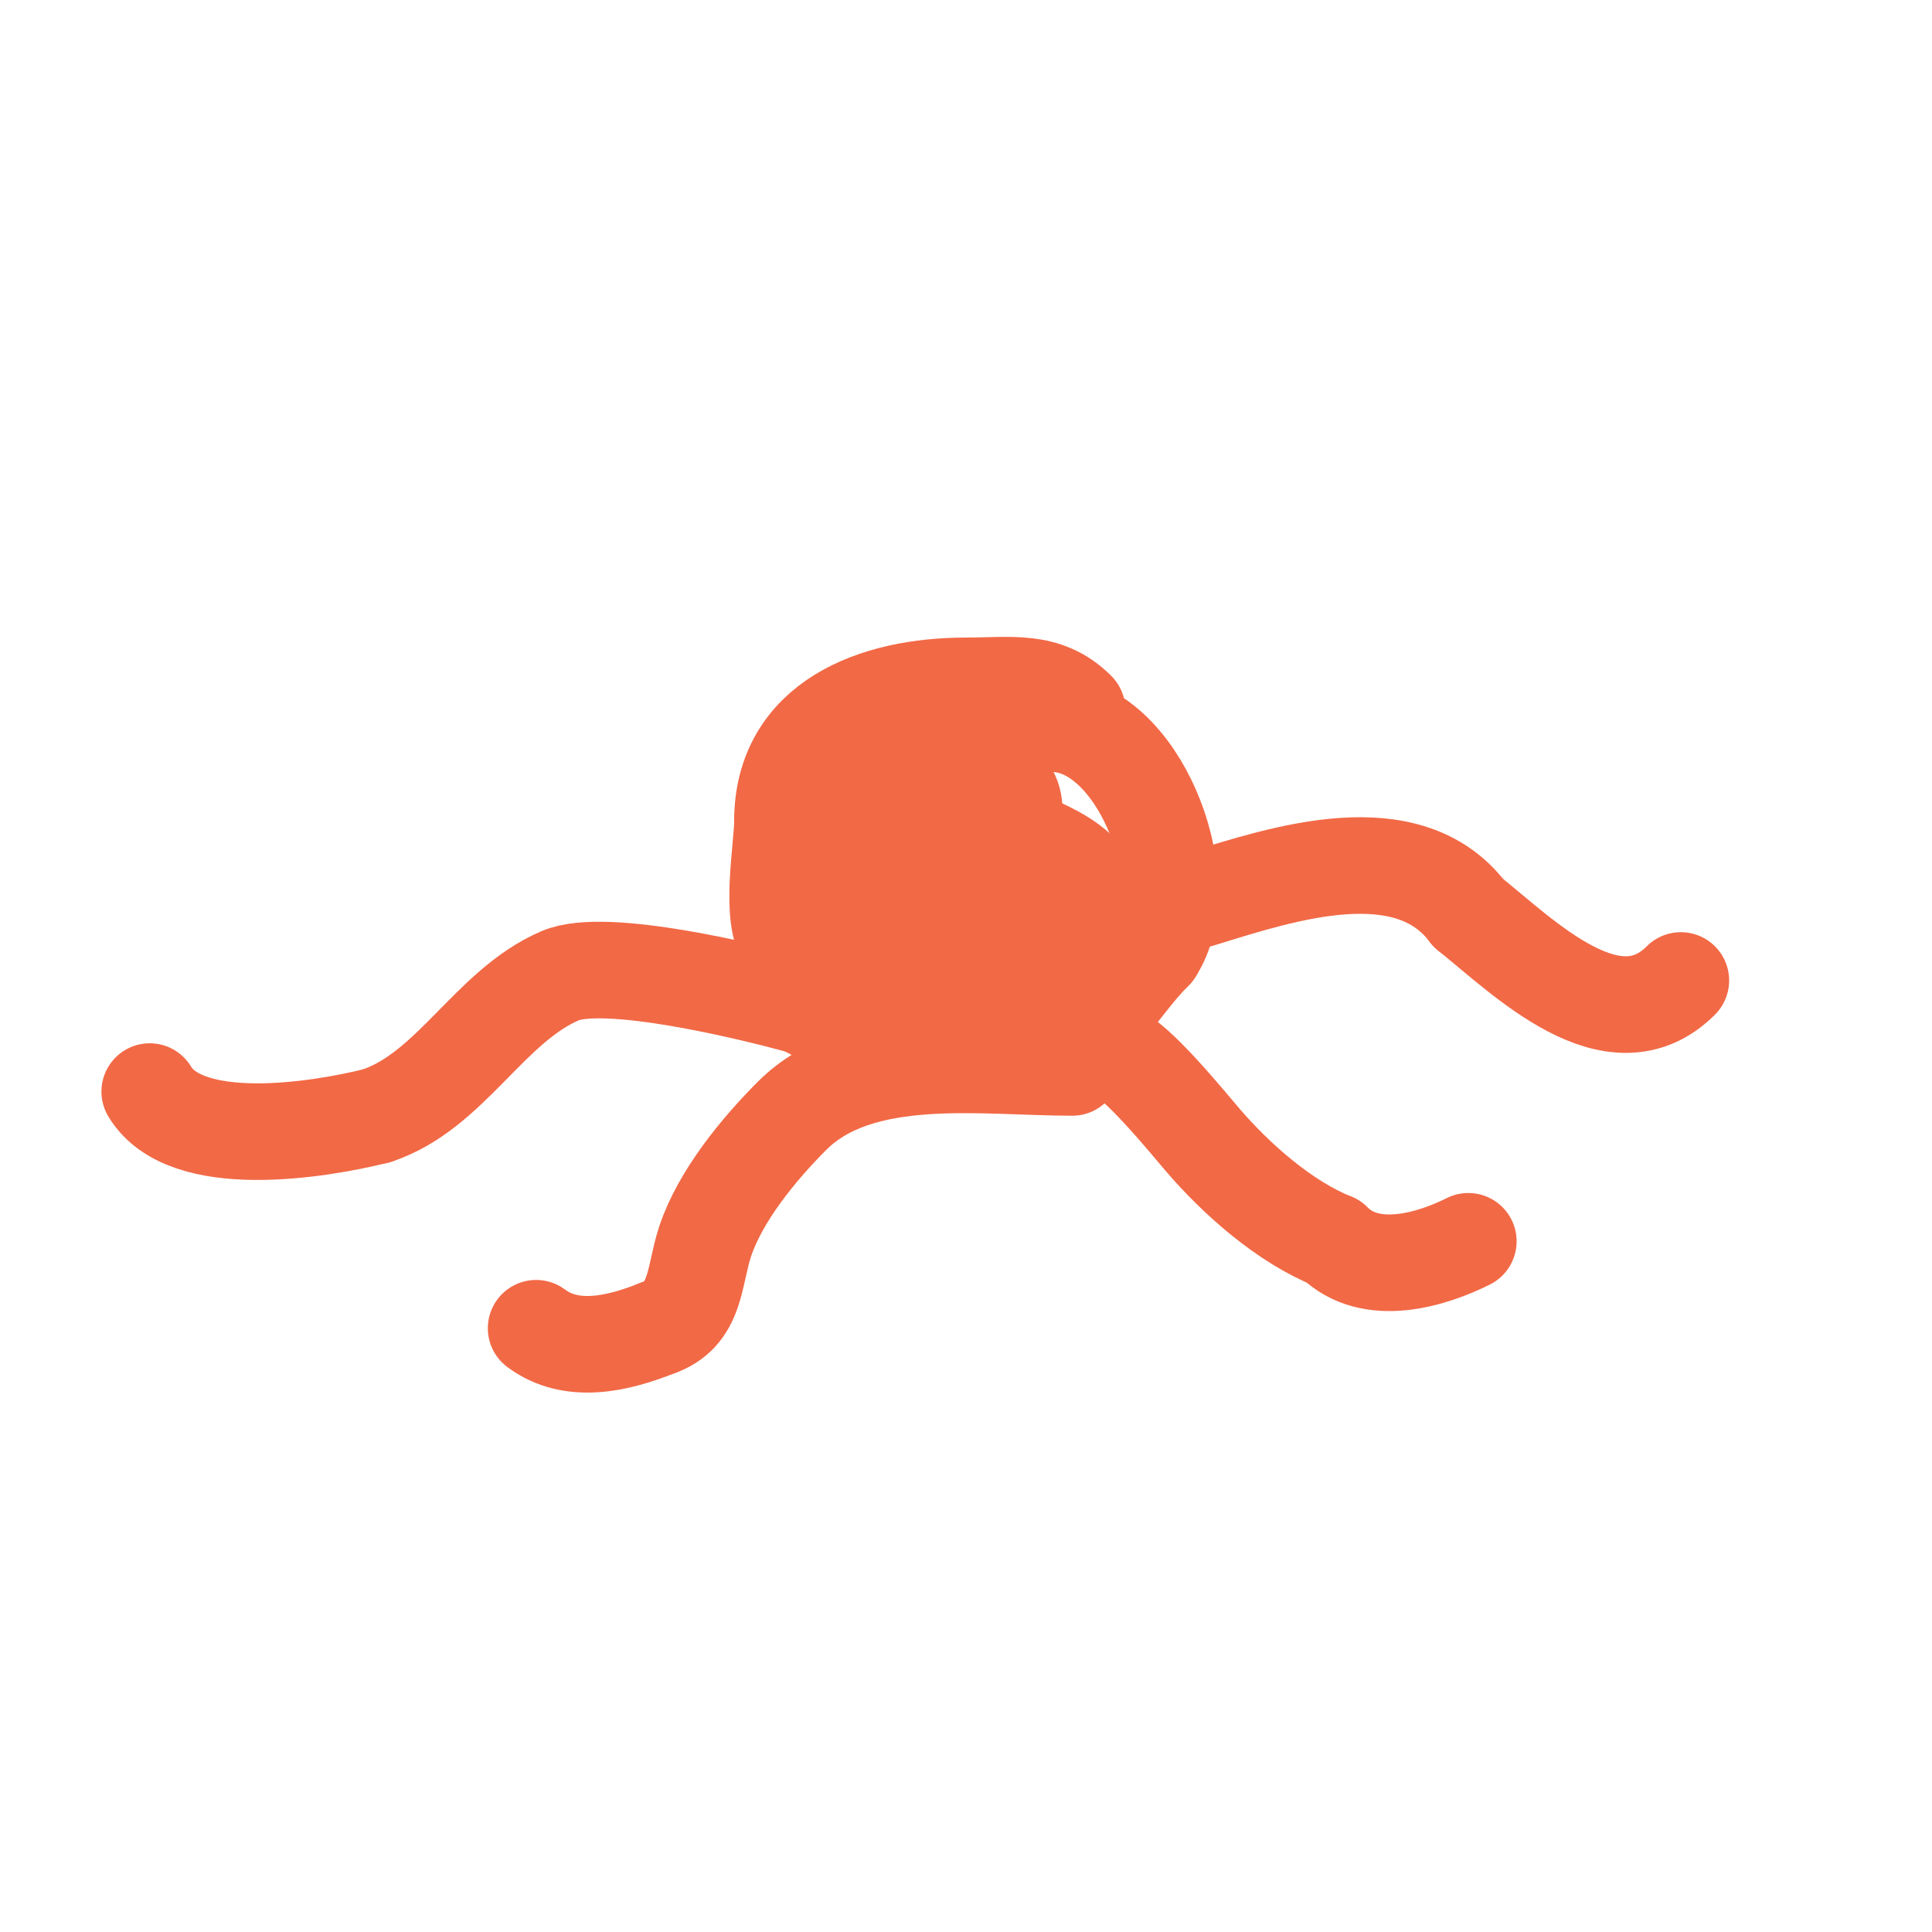 <svg viewBox='0 0 400 400' version='1.1' xmlns='http://www.w3.org/2000/svg' xmlns:xlink='http://www.w3.org/1999/xlink'><g fill='none' stroke='#f26946' stroke-width='20' stroke-linecap='round' stroke-linejoin='round'><path d='M223,147c-6.459,-6.459 -13.686,-5 -23,-5c-18.94,0 -38,7.26 -38,28'/><path d='M162,170c0,5.575 -2.808,20.24 1,25c11.587,14.484 15.01,16.603 33,22c6.386,1.916 14.357,3.847 21,1c10.976,-4.704 14.474,-13.474 22,-21'/><path d='M239,197c9.08,-13.621 -2.263,-44.609 -19,-47c-9.907,-1.415 -20.958,0 -31,0'/><path d='M189,150c-20.189,6.73 -3.417,76.417 21,52'/><path d='M210,202c10.874,-10.874 -13.564,-25.026 -21,-28c-3.866,-1.546 -13.261,-3.216 -15,2c-6.052,18.156 7.759,15 20,15c9.049,0 18.123,0.775 27,-1'/><path d='M221,190c14.608,-9.739 -12.086,-17.362 -20,-20c-2.53,-0.843 -6.807,-2.385 -8,0c-6.745,13.49 17,16.061 17,-2'/><path d='M210,168c0,-7.309 -6.624,-7 -12,-7'/><path d='M177,213c-3.907,0 -8.252,-3.978 -12,-5c-9.234,-2.518 -39.626,-10.017 -49,-6c-14.721,6.309 -22.612,23.871 -38,29'/><path d='M78,231c-12.385,3.096 -39.589,7.352 -47,-5'/><path d='M222,221c-18.715,0 -43.988,-4.012 -58,10c-6.865,6.865 -14.854,16.561 -18,26c-2.401,7.202 -1.694,15.231 -10,18'/><path d='M136,275c-8.111,3.244 -17.702,5.473 -25,0'/><path d='M201,218c9.236,0 21.148,-2.213 30,0c4.012,1.003 15.09,14.605 18,18c6.982,8.146 17.019,17.008 27,21'/><path d='M276,257c7.809,7.809 20.614,3.693 28,0'/><path d='M230,197c0,-7.446 11.573,-8.715 19,-11c16.476,-5.069 42.453,-13.729 55,3'/><path d='M304,189c11.384,9.107 30.027,27.973 44,14'/></g>
</svg>